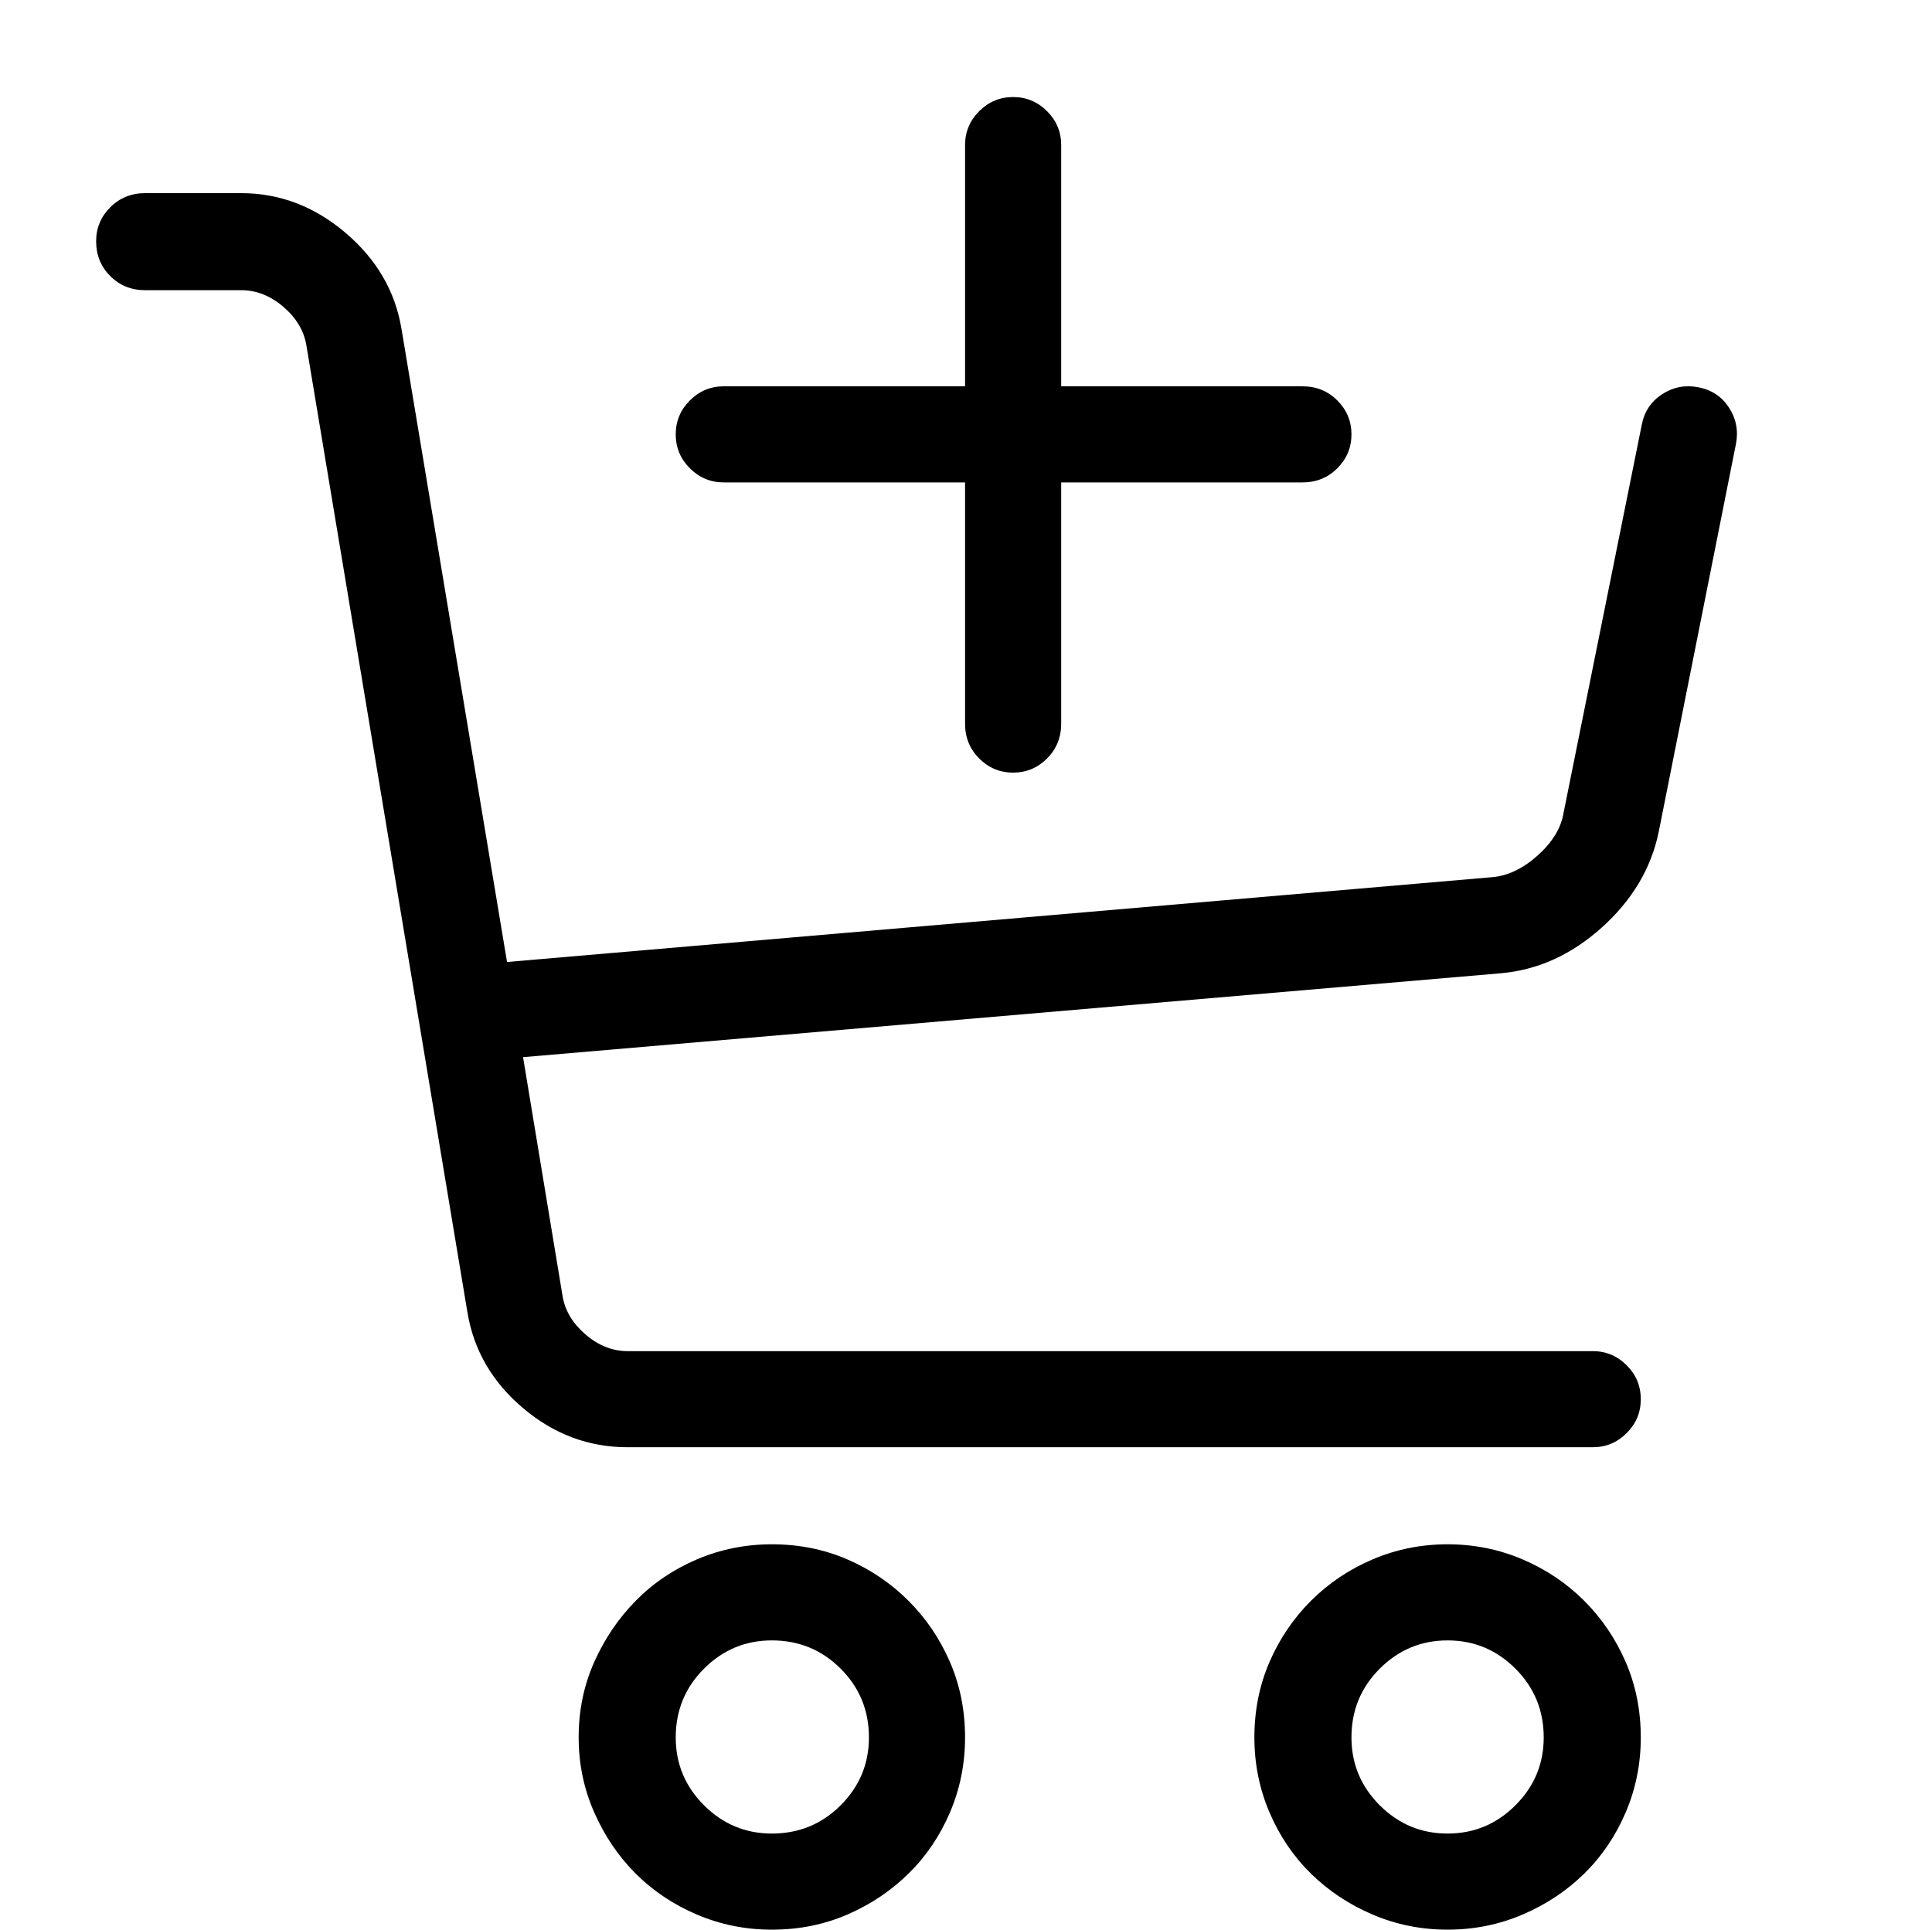 <?xml version="1.0" encoding="utf-8"?>
<!-- Generator: Adobe Illustrator 17.0.0, SVG Export Plug-In . SVG Version: 6.00 Build 0)  -->
<!DOCTYPE svg PUBLIC "-//W3C//DTD SVG 1.1//EN" "http://www.w3.org/Graphics/SVG/1.1/DTD/svg11.dtd">
<svg version="1.1" id="Layer_1" xmlns="http://www.w3.org/2000/svg" xmlns:xlink="http://www.w3.org/1999/xlink" x="0px" y="0px"
	 width="1025px" height="1024px" viewBox="0 0 1025 1024" enable-background="new 0 0 1025 1024" xml:space="preserve">
<g>
	<path d="M901 205.5c-7-1.333-13.415-0.083-19.249 3.75s-9.417 9.25-10.75 16.25l-41.5 206c-1.333 8-5.917 15.5-13.75 22.5s-15.917 10.834-24.25 11.5l-522.5 45-56-336c-3.333-20-13.25-37-29.75-51s-34.916-21-55.25-21h-51c-7.334 0-13.5 2.5-18.5 7.5s-7.5 11-7.5 18c0 7.333 2.5 13.5 7.5 18.5s11.166 7.5 18.5 7.5h51c8 0 15.416 2.917 22.25 8.75s10.917 12.583 12.25 20.25l85.5 513.5c3.333 20 13.167 36.916 29.5 50.75s34.834 20.75 55.5 20.75h512c7 0 13-2.5 18-7.5s7.5-11 7.5-18-2.5-13-7.5-18-11-7.5-18-7.5h-512c-8 0-15.416-2.917-22.25-8.75s-10.917-12.584-12.25-20.25l-21-127 518.5-44.5c19.667-1.667 37.583-9.75 53.75-24.25s26.25-31.417 30.25-50.75l41-206c1.333-7 0.083-13.417-3.75-19.25s-9.25-9.417-16.25-10.75v0zM409.502 1024.001c-14 0-27.25-2.667-39.75-8s-23.334-12.583-32.5-21.75-16.5-20-22-32.5-8.25-25.75-8.25-39.75c0-14.333 2.75-27.667 8.25-40s12.834-23.167 22-32.5 20-16.667 32.5-22 25.75-8 39.75-8c14.334 0 27.667 2.667 40 8s23.167 12.667 32.5 22 16.667 20.167 22 32.5 8 25.667 8 40c0 14-2.667 27.25-8 39.75s-12.667 23.334-22 32.5-20.167 16.417-32.5 21.75-25.667 8-40 8v0zM409.502 870.5c-14 0-26 5-36 15s-15 22.167-15 36.5c0 14 5 26 15 36s22 15 36 15c14.334 0 26.5-5 36.5-15s15-22 15-36c0-14.333-5-26.5-15-36.5s-22.166-15-36.5-15v0zM768 1024.001c-14 0-27.25-2.667-39.75-8s-23.417-12.583-32.75-21.75-16.667-20-22-32.5-8-25.75-8-39.75c0-14.333 2.667-27.667 8-40s12.667-23.167 22-32.5 20.25-16.667 32.75-22 25.75-8 39.75-8 27.25 2.667 39.75 8 23.417 12.667 32.75 22 16.667 20.167 22 32.5 8 25.667 8 40c0 14-2.667 27.25-8 39.75s-12.667 23.334-22 32.5-20.25 16.417-32.75 21.75-25.75 8-39.75 8v0zM768 870.5c-14 0-26 5-36 15s-15 22.167-15 36.5c0 14 5 26 15 36s22 15 36 15 26-5 36-15 15-22 15-36c0-14.333-5-26.5-15-36.5s-22-15-36-15v0zM691 205h-128v-128c0-7-2.5-13-7.5-18s-11-7.5-18-7.5-13 2.5-18 7.5-7.5 11-7.5 18v128h-128c-7 0-13 2.5-18 7.5s-7.5 11-7.5 18 2.5 13 7.5 18 11 7.5 18 7.5h128v128c0 7.333 2.5 13.5 7.5 18.5s11 7.5 18 7.5 13-2.5 18-7.5 7.5-11.167 7.5-18.5v-128h128c7.333 0 13.5-2.5 18.5-7.5s7.5-11 7.5-18-2.5-13-7.5-18-11.167-7.5-18.5-7.5v0z"/>
</g>
</svg>
